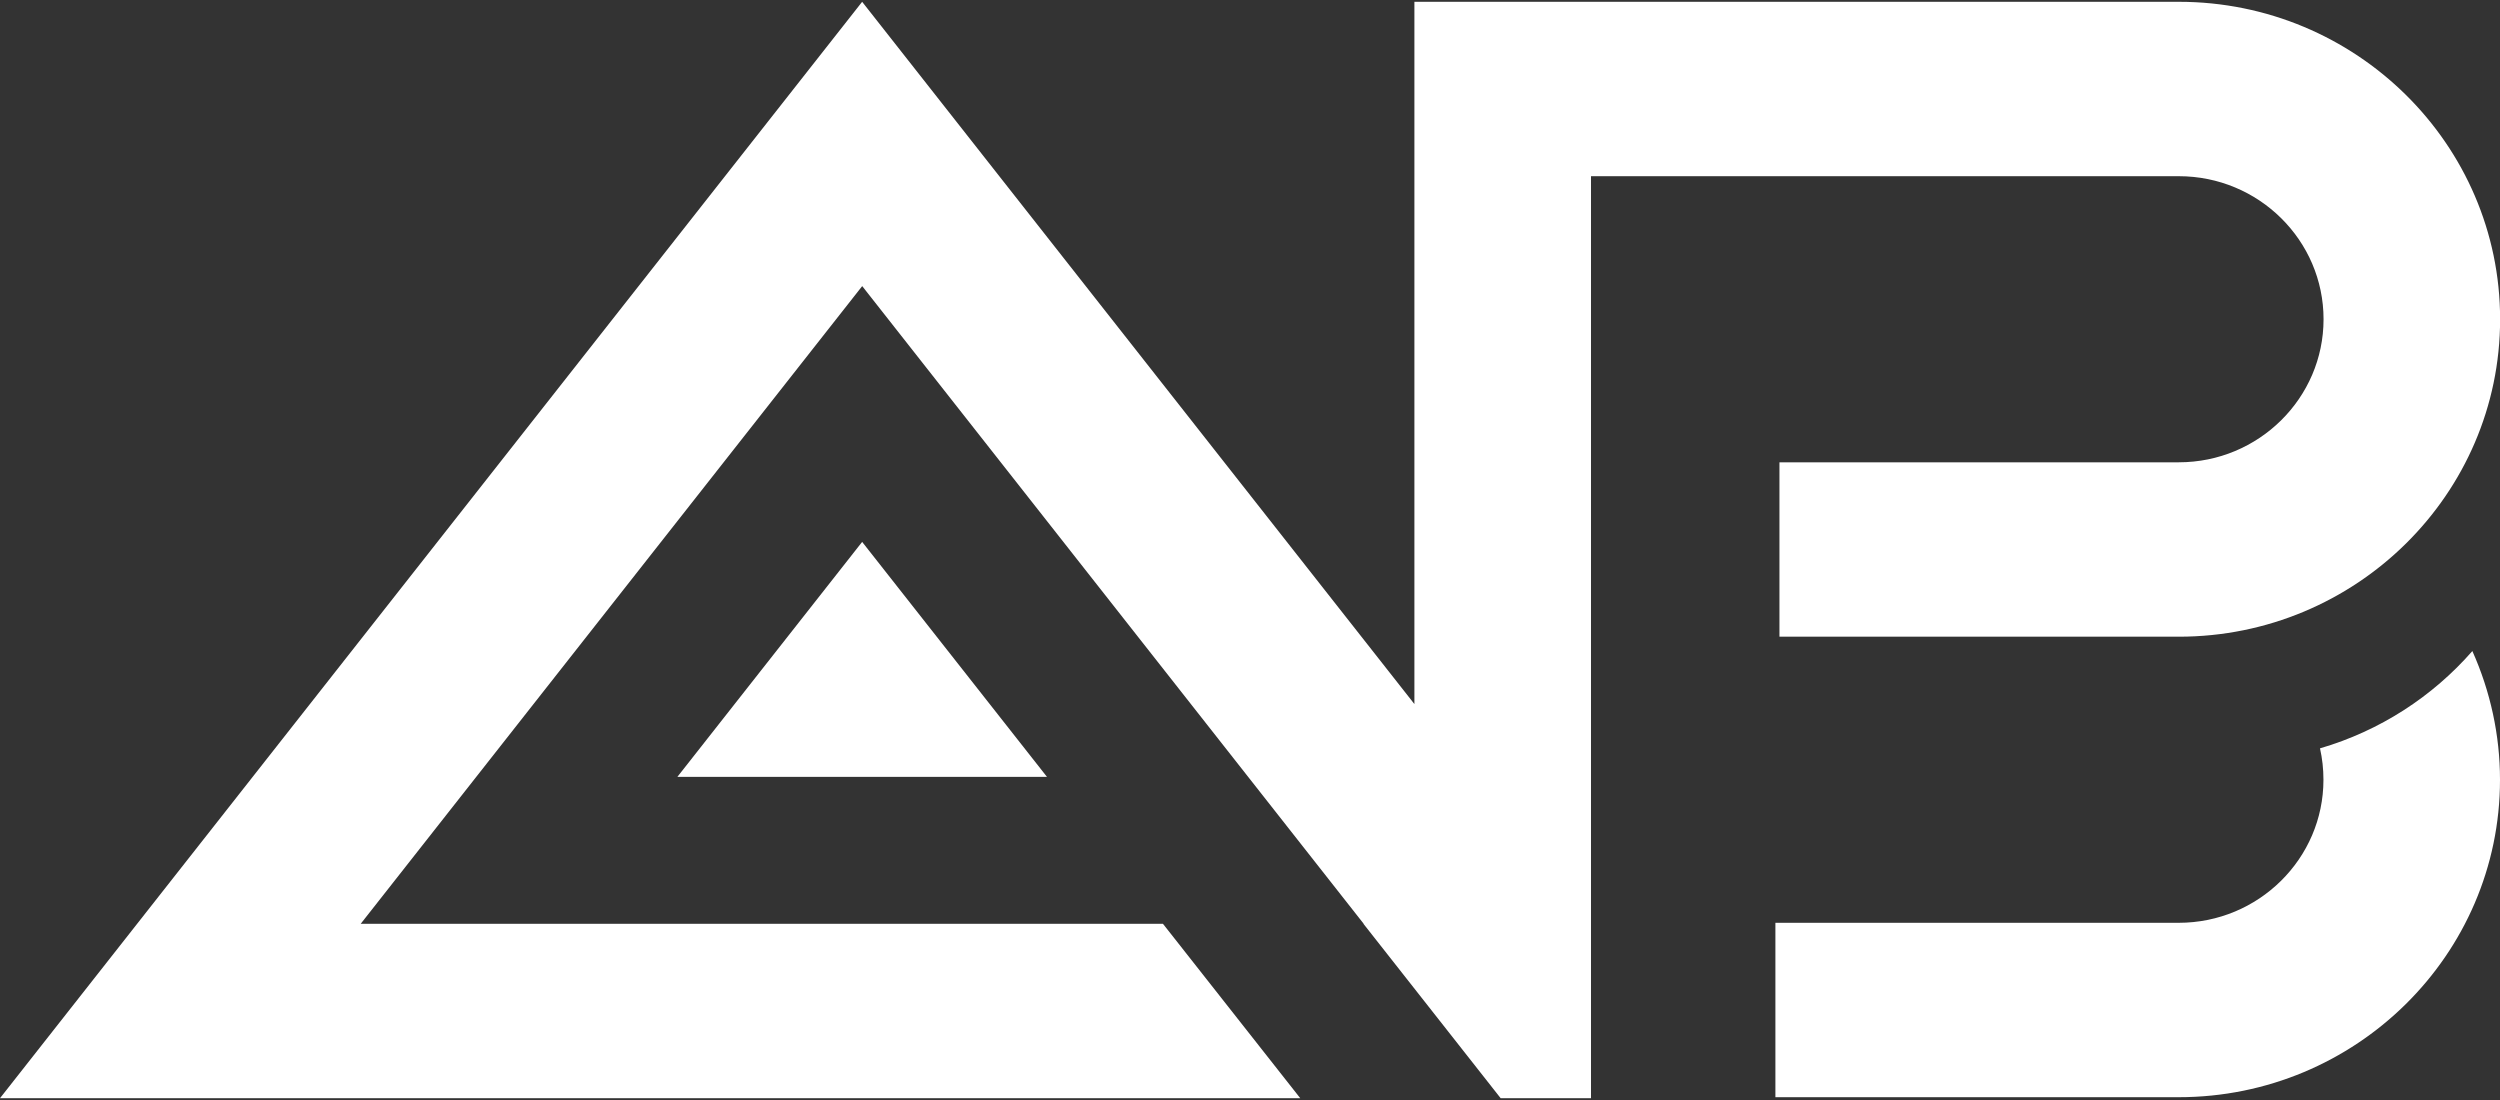 <?xml version="1.0" encoding="utf-8"?>
<!-- Generator: Adobe Illustrator 25.0.0, SVG Export Plug-In . SVG Version: 6.00 Build 0)  -->
<svg version="1.1" id="Layer_1" xmlns="http://www.w3.org/2000/svg" xmlns:xlink="http://www.w3.org/1999/xlink" x="0px" y="0px"
	 viewBox="0 0 500 220" style="enable-background:new 0 0 500 220;" xml:space="preserve">
<rect x="0" y="0" width="500" height="220" fill="#333333" stroke="none"/>
<style type="text/css">
	.st0{fill:#FFFFFF;}
</style>
<g>
	<path class="st0" d="M0,219.64h260.05l-27.46-34.88H72.14l100.3-127.54l100.3,127.54h-0.05l27.44,34.88h3.95h9.36h4.76V35.24
		h117.56c15.97,0,28.95,12.83,28.95,28.61c0,15.77-12.99,28.61-28.95,28.61h-79.87v34.88h79.87c35.43,0,64.26-28.48,64.26-63.49
		c0-35.01-28.83-63.49-64.26-63.49H282.88v140.45L172.43,0.36L0,219.64"/>
	<polygon class="st0" points="135.47,155.38 209.4,155.38 172.43,108.38 	"/>
	<path class="st0" d="M464,149.67c0.46,2.04,0.69,4.14,0.69,6.28c0,15.77-12.99,28.61-28.95,28.61h-80.66v34.88h80.66
		c35.43,0,64.26-28.48,64.26-63.49c0-8.91-1.92-17.69-5.53-25.74C486.51,139.32,475.98,146.17,464,149.67z"/>
</g>
</svg>
